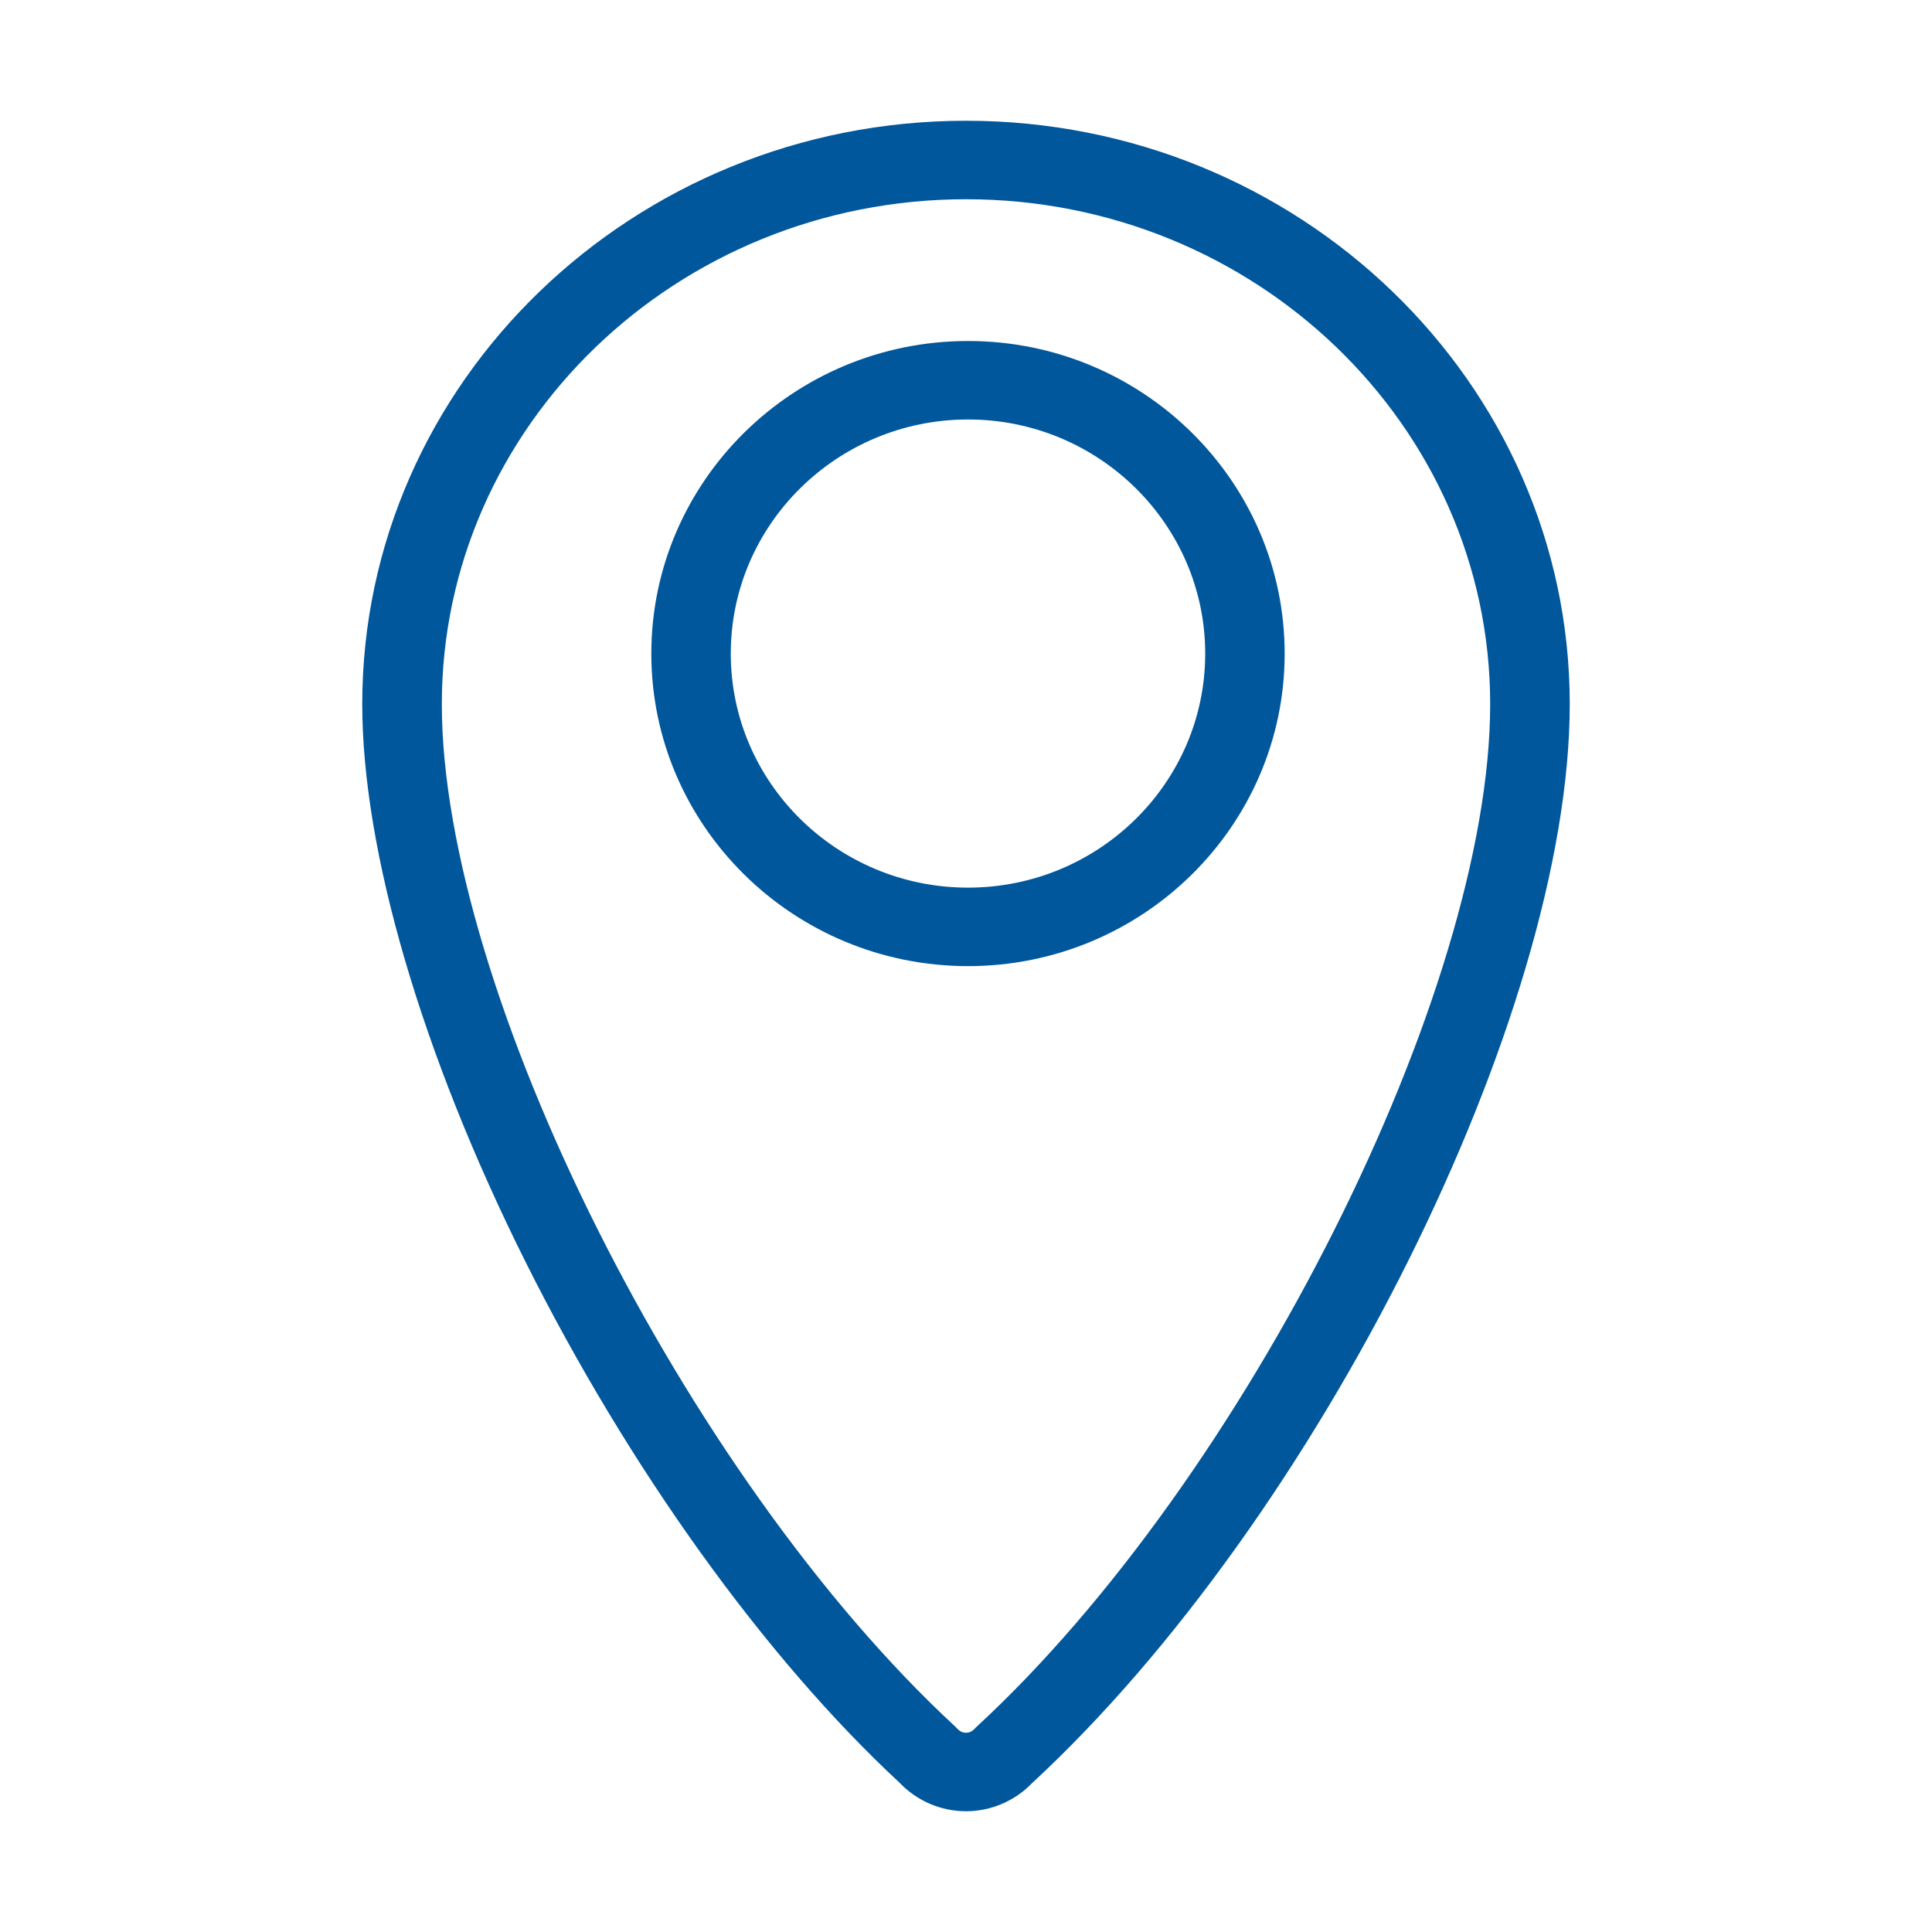<svg width="16" height="16" viewBox="0 0 16 16" fill="none" xmlns="http://www.w3.org/2000/svg">
<path d="M8 1C5.243 1 3 3.167 3 5.831C3 7.047 3.493 8.73 4.351 10.448C5.205 12.156 6.334 13.728 7.45 14.764C7.593 14.914 7.792 15 8 15C8.205 15 8.403 14.916 8.545 14.769C10.919 12.575 13 8.401 13 5.831C13 3.167 10.757 1 8 1ZM8.087 14.301L8.069 14.319C8.056 14.333 8.033 14.35 8 14.35C7.964 14.35 7.941 14.33 7.931 14.319L7.91 14.298C5.685 12.24 3.659 8.204 3.659 5.831C3.659 3.526 5.606 1.65 8 1.65C10.394 1.65 12.341 3.526 12.341 5.831C12.341 8.211 10.313 12.249 8.087 14.301Z" fill="#01579B"/>
<path d="M8.017 2.824C6.57 2.824 5.394 3.986 5.394 5.413C5.394 6.84 6.57 8.001 8.017 8.001C9.463 8.001 10.639 6.84 10.639 5.413C10.639 3.986 9.463 2.824 8.017 2.824ZM8.017 7.351C6.933 7.351 6.052 6.482 6.052 5.413C6.052 4.344 6.933 3.474 8.017 3.474C9.1 3.474 9.981 4.344 9.981 5.413C9.981 6.482 9.1 7.351 8.017 7.351Z" fill="#01579B"/>
</svg>

